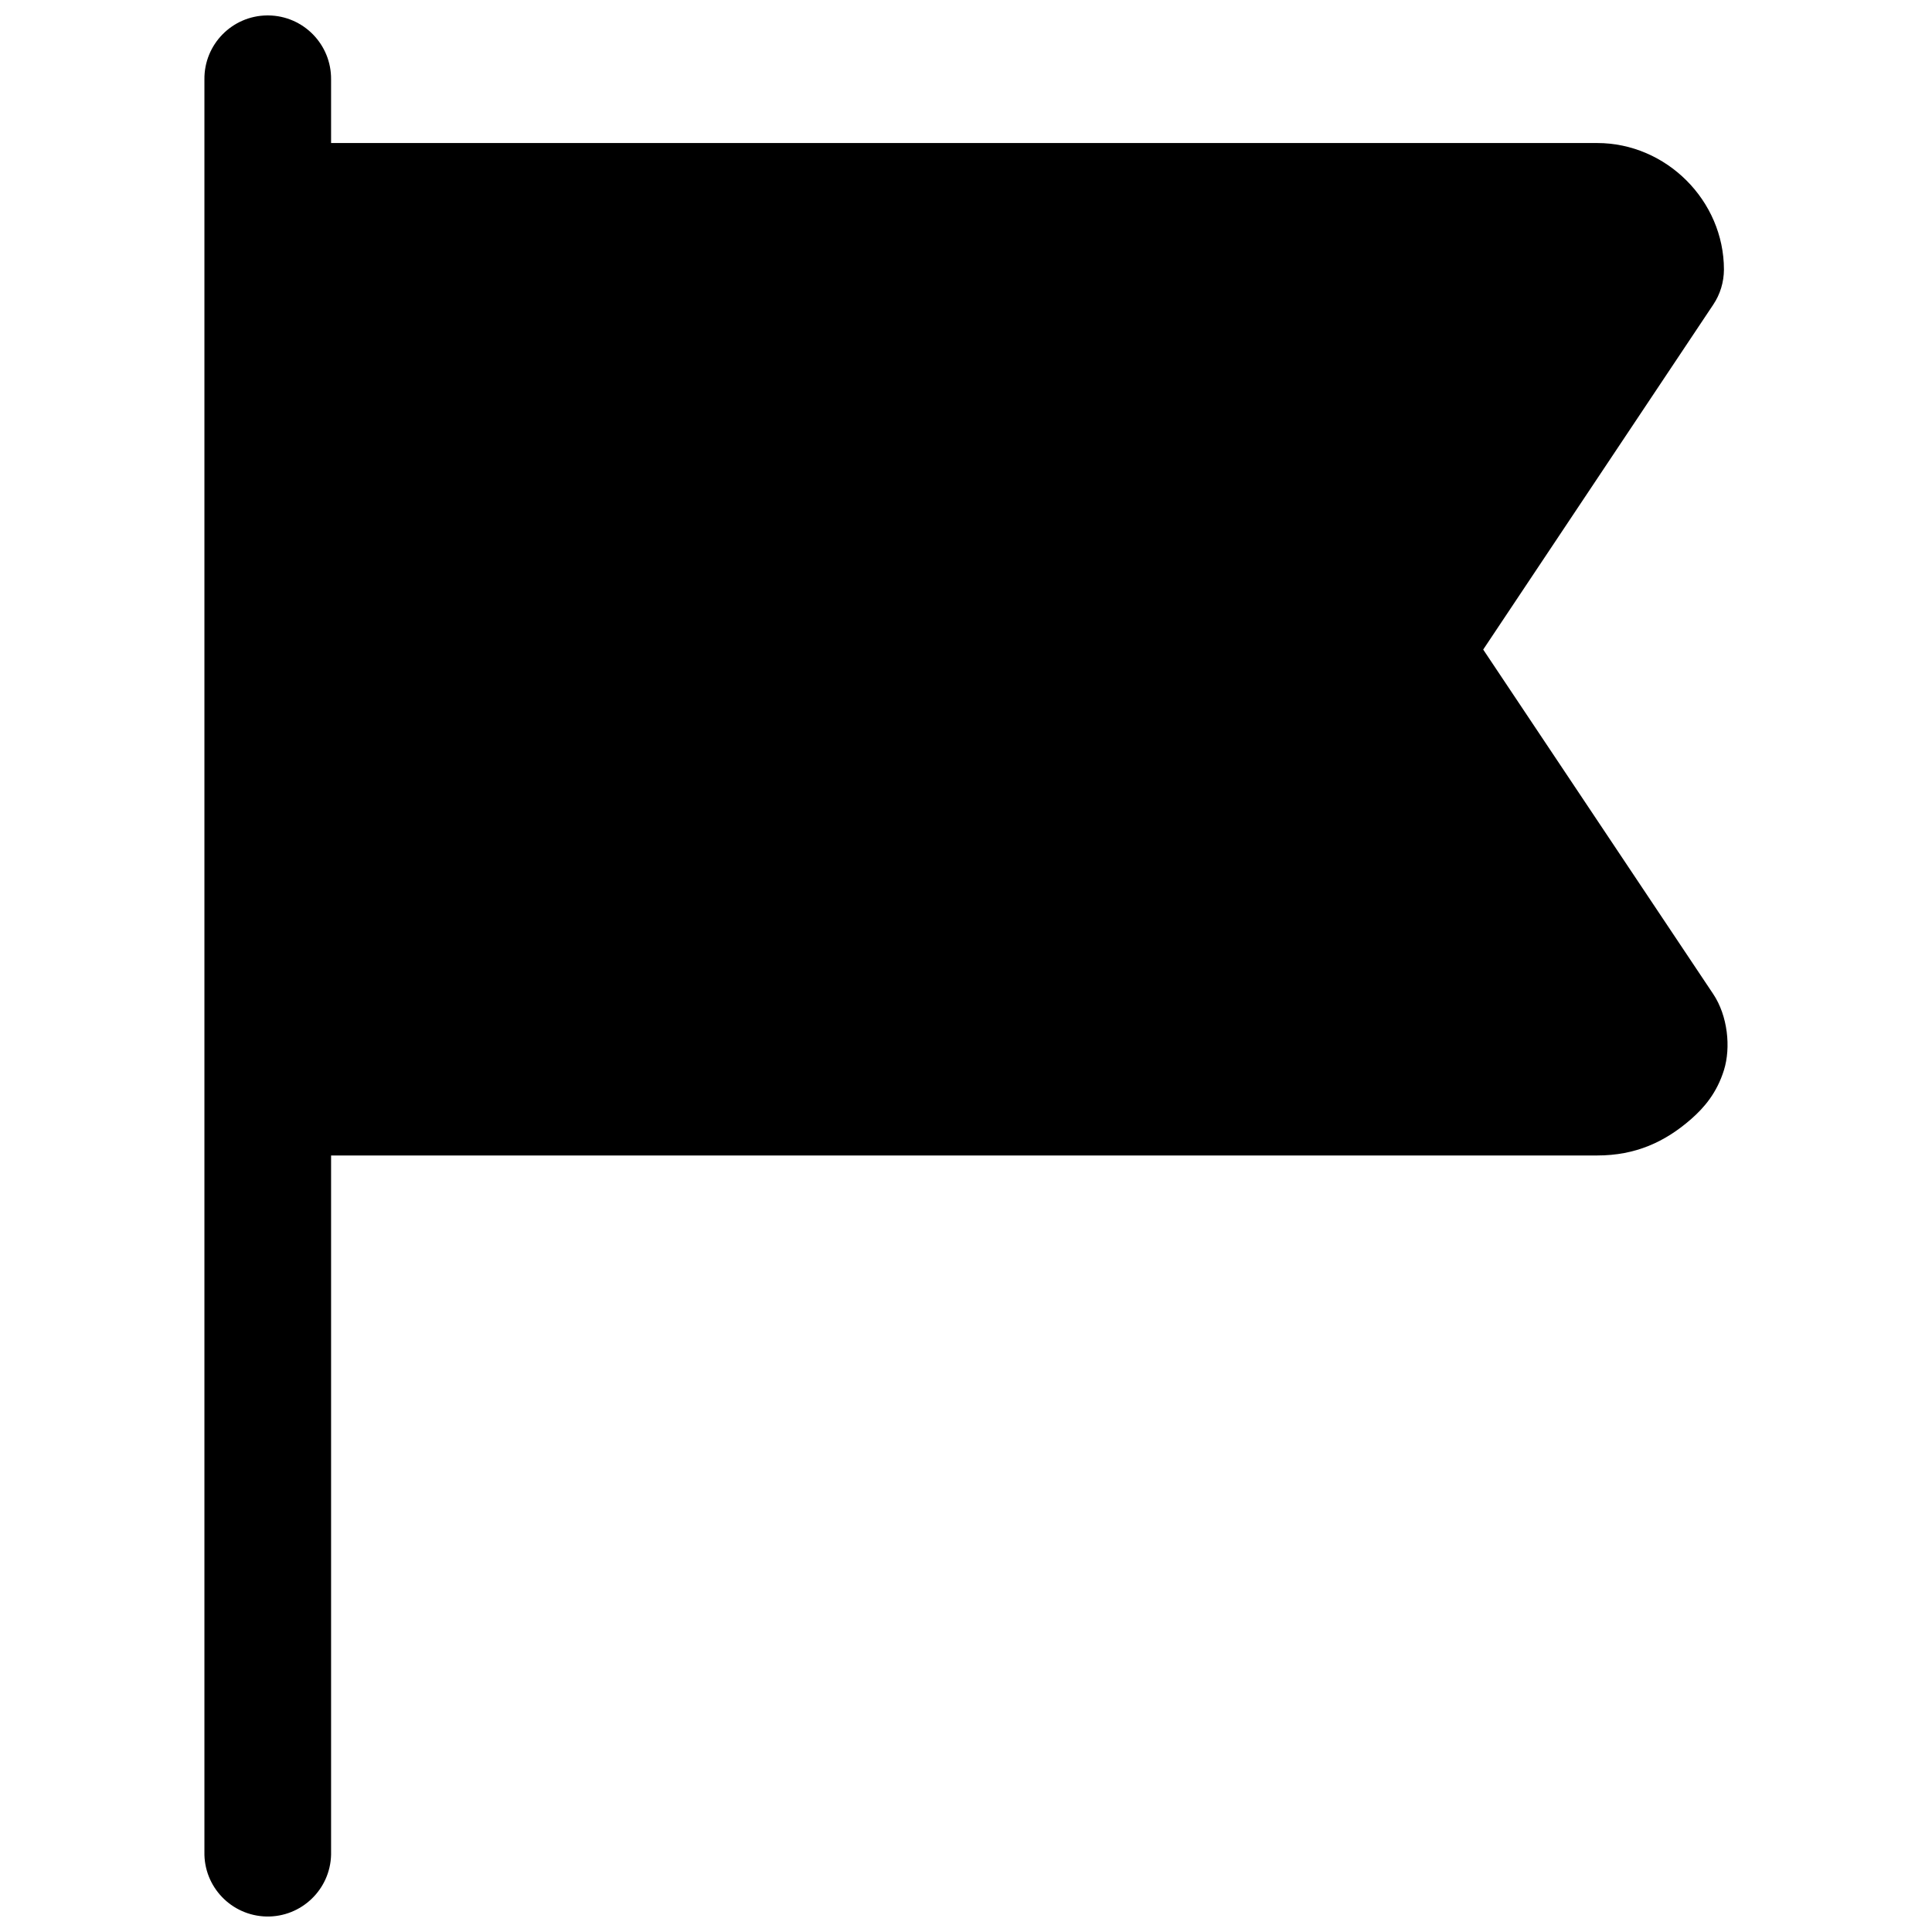 <?xml version="1.0" encoding="UTF-8"?>
<!-- Uploaded to: ICON Repo, www.svgrepo.com, Generator: ICON Repo Mixer Tools -->
<svg width="800px" height="800px" version="1.1" viewBox="144 144 512 512" xmlns="http://www.w3.org/2000/svg">
 <defs>
  <clipPath id="a">
   <path d="m198 148.09h404v503.81h-404z"/>
  </clipPath>
 </defs>
 <g clip-path="url(#a)">
  <path d="m598.01 407.41-60.945-91.27 60.945-91.379c1.859-2.754 2.832-6 2.852-9.305 0-18.293-15.289-33.551-33.582-33.551h-335.54v-16.844c0.094-9.273-7.32-16.863-16.594-16.973h-0.395c-9.258 0.109-16.688 7.699-16.578 16.973v469.69c-0.203 9.273 7.148 16.926 16.422 17.145 9.258 0.188 16.941-7.148 17.145-16.406v-0.738-184.54h335.55c10.094 0 17.918-3.543 24.906-9.668 3.481-3.055 6.816-6.977 8.676-12.973 1.855-5.969 1.02-14.359-2.867-20.168z"/>
 </g>
</svg>